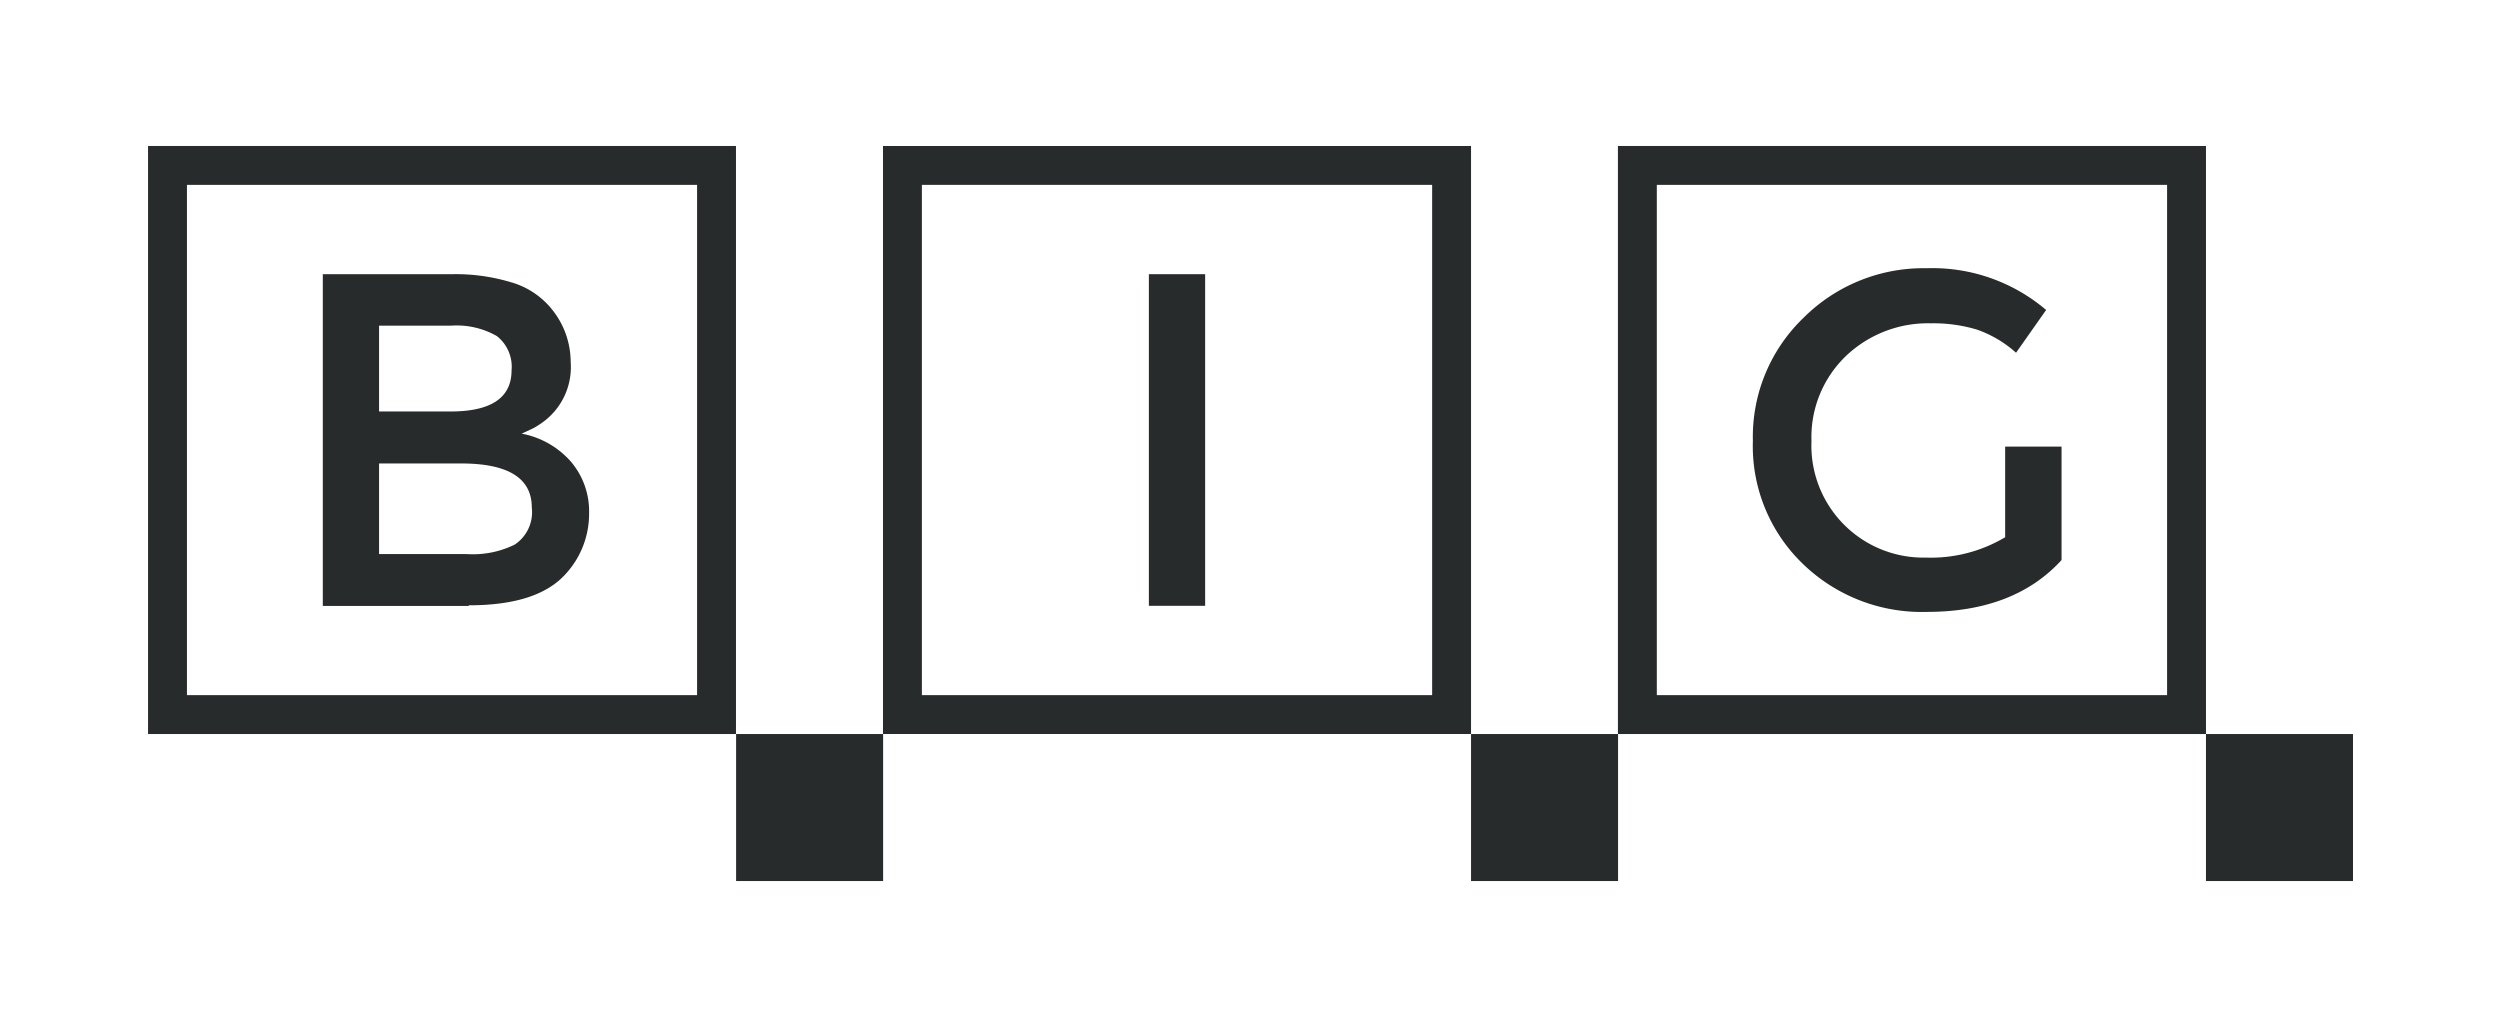 <?xml version="1.0" encoding="UTF-8"?>
<svg xmlns="http://www.w3.org/2000/svg" id="Ebene_1" data-name="Ebene 1" viewBox="0 0 192.84 79.3">
  <defs>
    <style>.cls-1{fill:#282b2b;}.cls-2{fill:none;}</style>
  </defs>
  <title>B-I-G_Logo_V1_RGB</title>
  <path class="cls-1" d="M110.45,14.25V53.61H71.09V14.25h39.36m3-3H68.09V56.61h45.36V11.25Z" transform="translate(0.02 0.01)"></path>
  <path class="cls-1" d="M167.14,14.25V53.61H127.78V14.25h39.36m3-3H124.78V56.61h45.36V11.25Z" transform="translate(0.02 0.01)"></path>
  <rect class="cls-1" x="56.78" y="56.62" width="11.34" height="11.34"></rect>
  <rect class="cls-2" width="11.34" height="11.34"></rect>
  <rect class="cls-2" x="181.5" width="11.34" height="11.34"></rect>
  <rect class="cls-2" y="67.96" width="11.34" height="11.34"></rect>
  <rect class="cls-2" x="181.5" y="67.96" width="11.34" height="11.34"></rect>
  <rect class="cls-1" x="113.47" y="56.62" width="11.34" height="11.34"></rect>
  <rect class="cls-1" x="170.16" y="56.62" width="11.34" height="11.34"></rect>
  <rect class="cls-1" x="88.62" y="21.15" width="4.34" height="25.58"></rect>
  <path class="cls-1" d="M154.65,34.44H159v8.75q-3.65,4-10.41,4A13.18,13.18,0,0,1,139,43.44,12.6,12.6,0,0,1,135.19,34a12.73,12.73,0,0,1,3.92-9.51,13.09,13.09,0,0,1,9.47-3.81,13.54,13.54,0,0,1,9.23,3.22l-2.32,3.3a8.88,8.88,0,0,0-3-1.78,11.54,11.54,0,0,0-3.55-.49,9.17,9.17,0,0,0-6.55,2.5A8.68,8.68,0,0,0,139.71,34a8.64,8.64,0,0,0,8.81,9,11.19,11.19,0,0,0,6.13-1.57Z" transform="translate(0.02 0.01)"></path>
  <path class="cls-1" d="M53.75,14.25V53.61H14.4V14.25H53.75m3-3H11.4V56.61H56.75V11.25Z" transform="translate(0.02 0.01)"></path>
  <path class="cls-1" d="M29.22,42.73H36A7.3,7.3,0,0,0,39.68,42,3,3,0,0,0,41,39.14q0-3.41-5.48-3.4H29.22Zm0-11h5.51q4.71,0,4.71-3.18a3,3,0,0,0-1.14-2.64,6.24,6.24,0,0,0-3.53-.8H29.22Zm6.91,15H24.88V21.14h10a14.71,14.71,0,0,1,4.51.62,6.2,6.2,0,0,1,2.81,1.69A6.48,6.48,0,0,1,44,27.91a5.24,5.24,0,0,1-1.91,4.46,6.62,6.62,0,0,1-.95.64l-.92.43A6.69,6.69,0,0,1,44,35.58a5.9,5.9,0,0,1,1.42,4,6.85,6.85,0,0,1-1.84,4.72c-1.45,1.59-3.92,2.38-7.43,2.38" transform="translate(0.02 0.01)"></path>
</svg>

